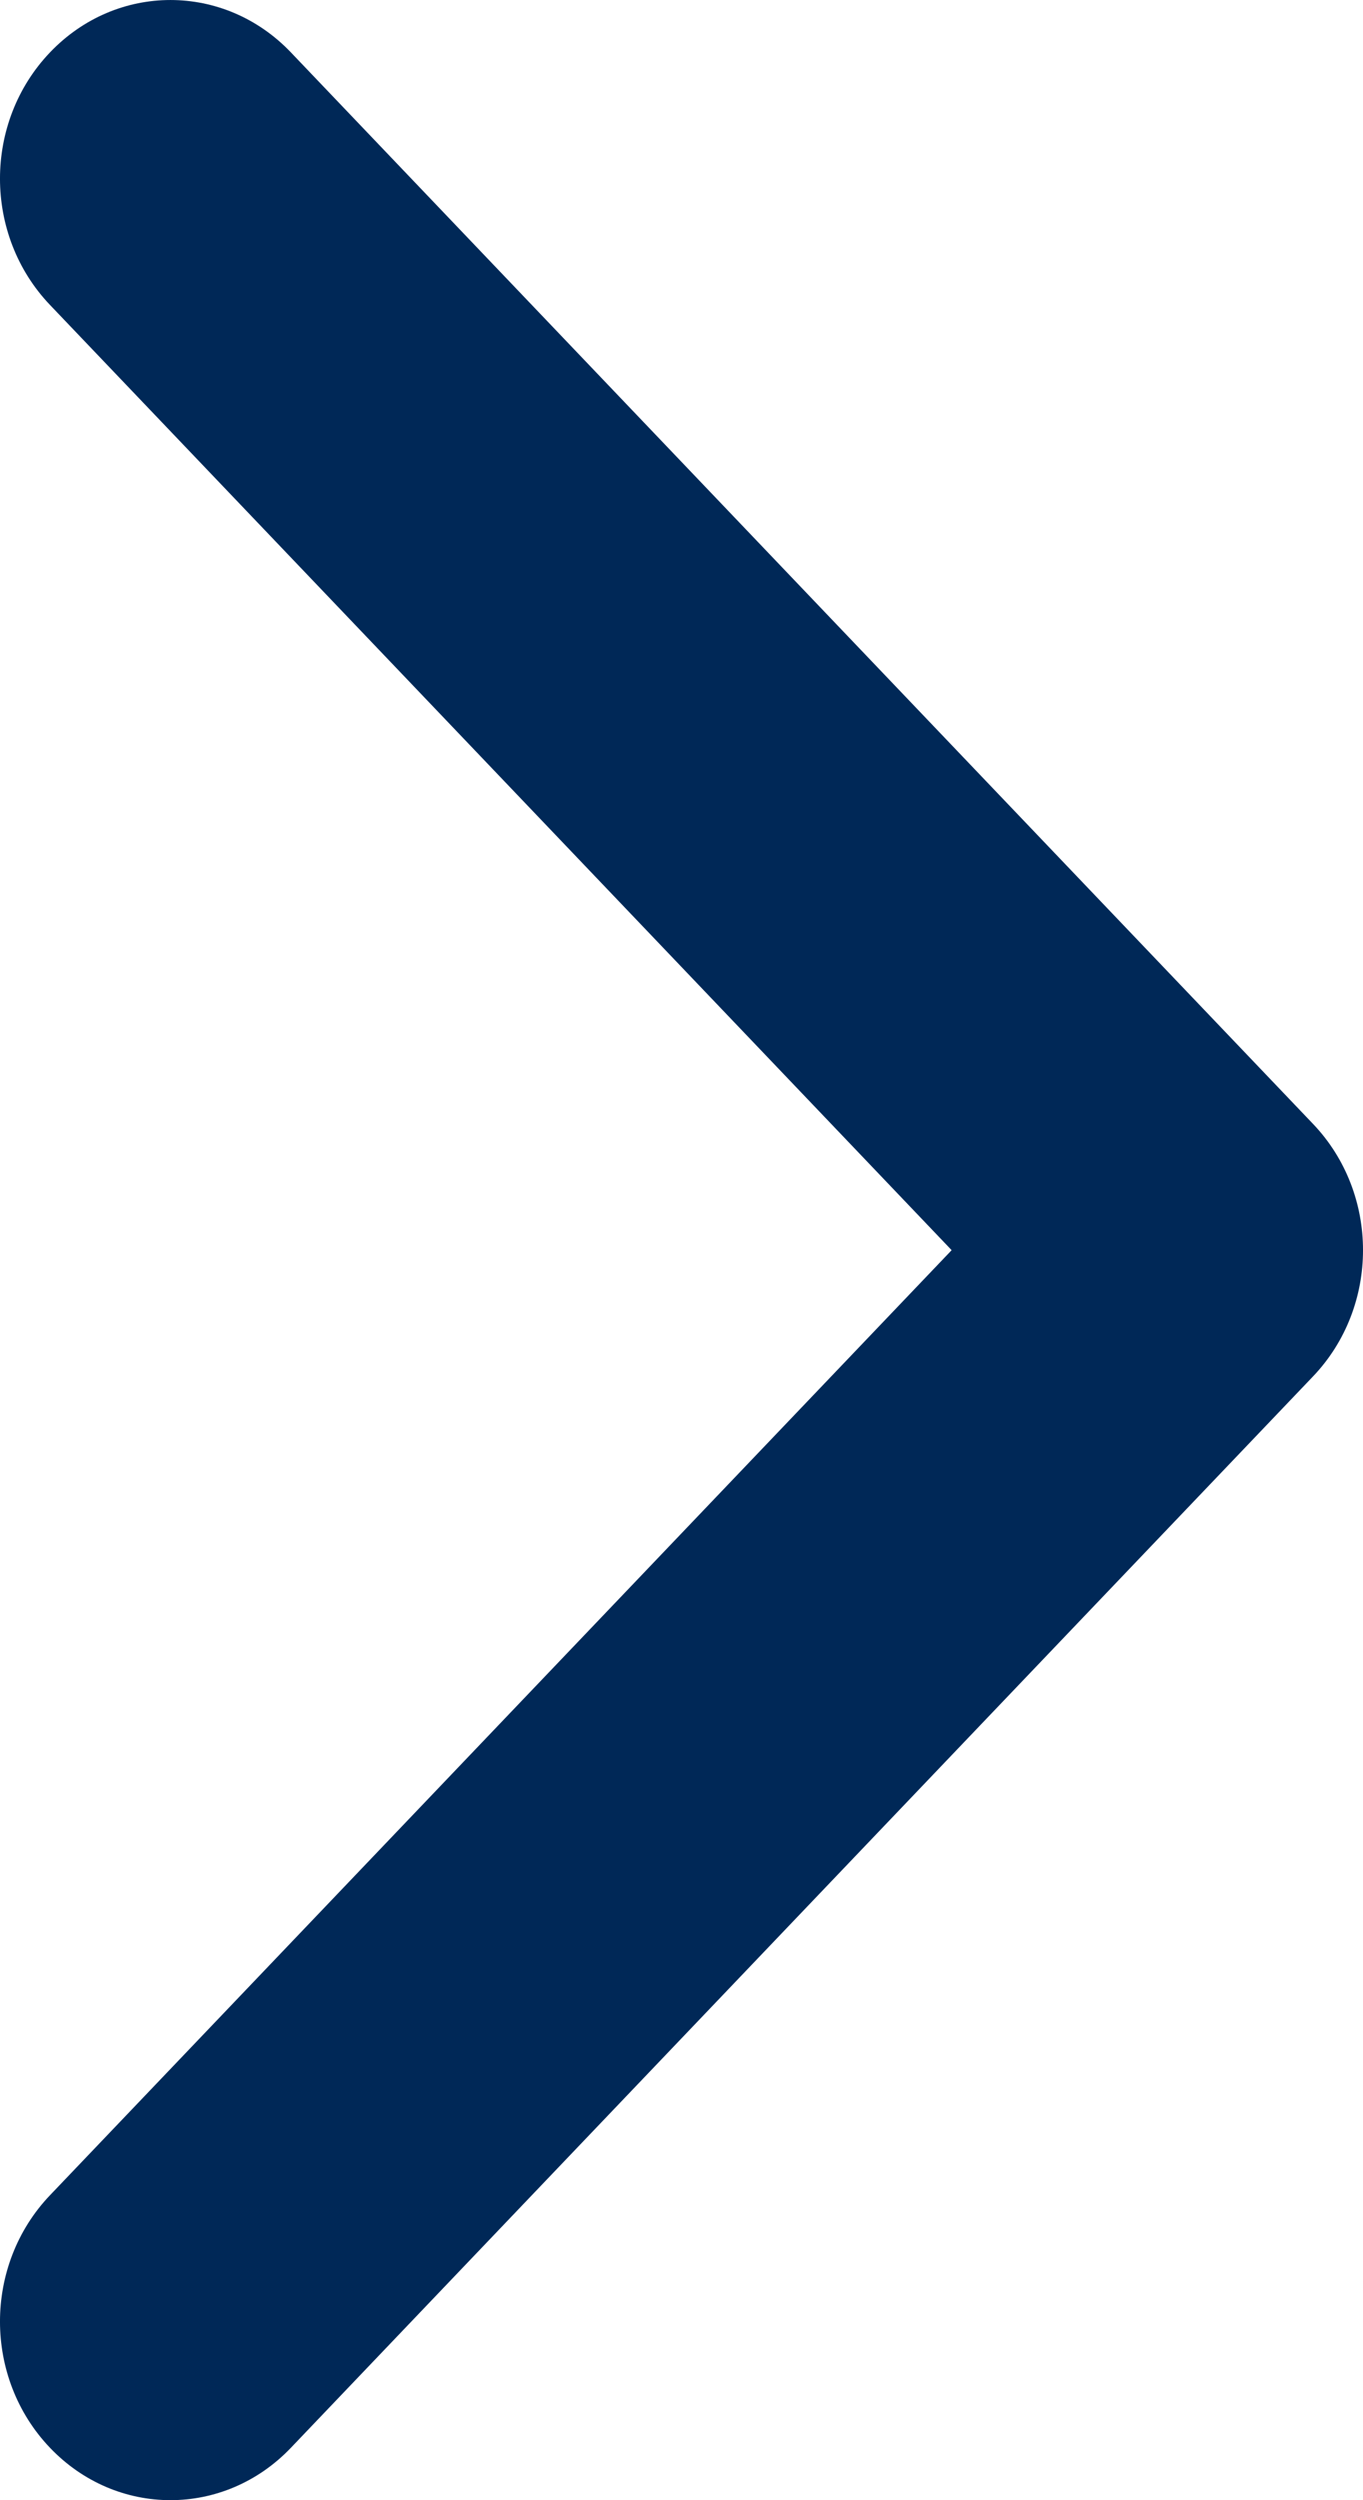 <svg width="30" height="55" viewBox="0 0 30 55" fill="none" xmlns="http://www.w3.org/2000/svg">
    <path fill-rule="evenodd" clip-rule="evenodd" d="M1.1 6.708C-0.367 5.171 -0.367 2.689 1.1 1.153C2.567 -0.384 4.936 -0.384 6.403 1.153L28.9 24.724C30.367 26.261 30.367 28.742 28.9 30.279L6.403 53.847C4.936 55.384 2.567 55.384 1.1 53.847C-0.367 52.311 -0.367 49.829 1.1 48.292L20.946 27.502L1.1 6.708Z" fill="#002857"/>
</svg>
